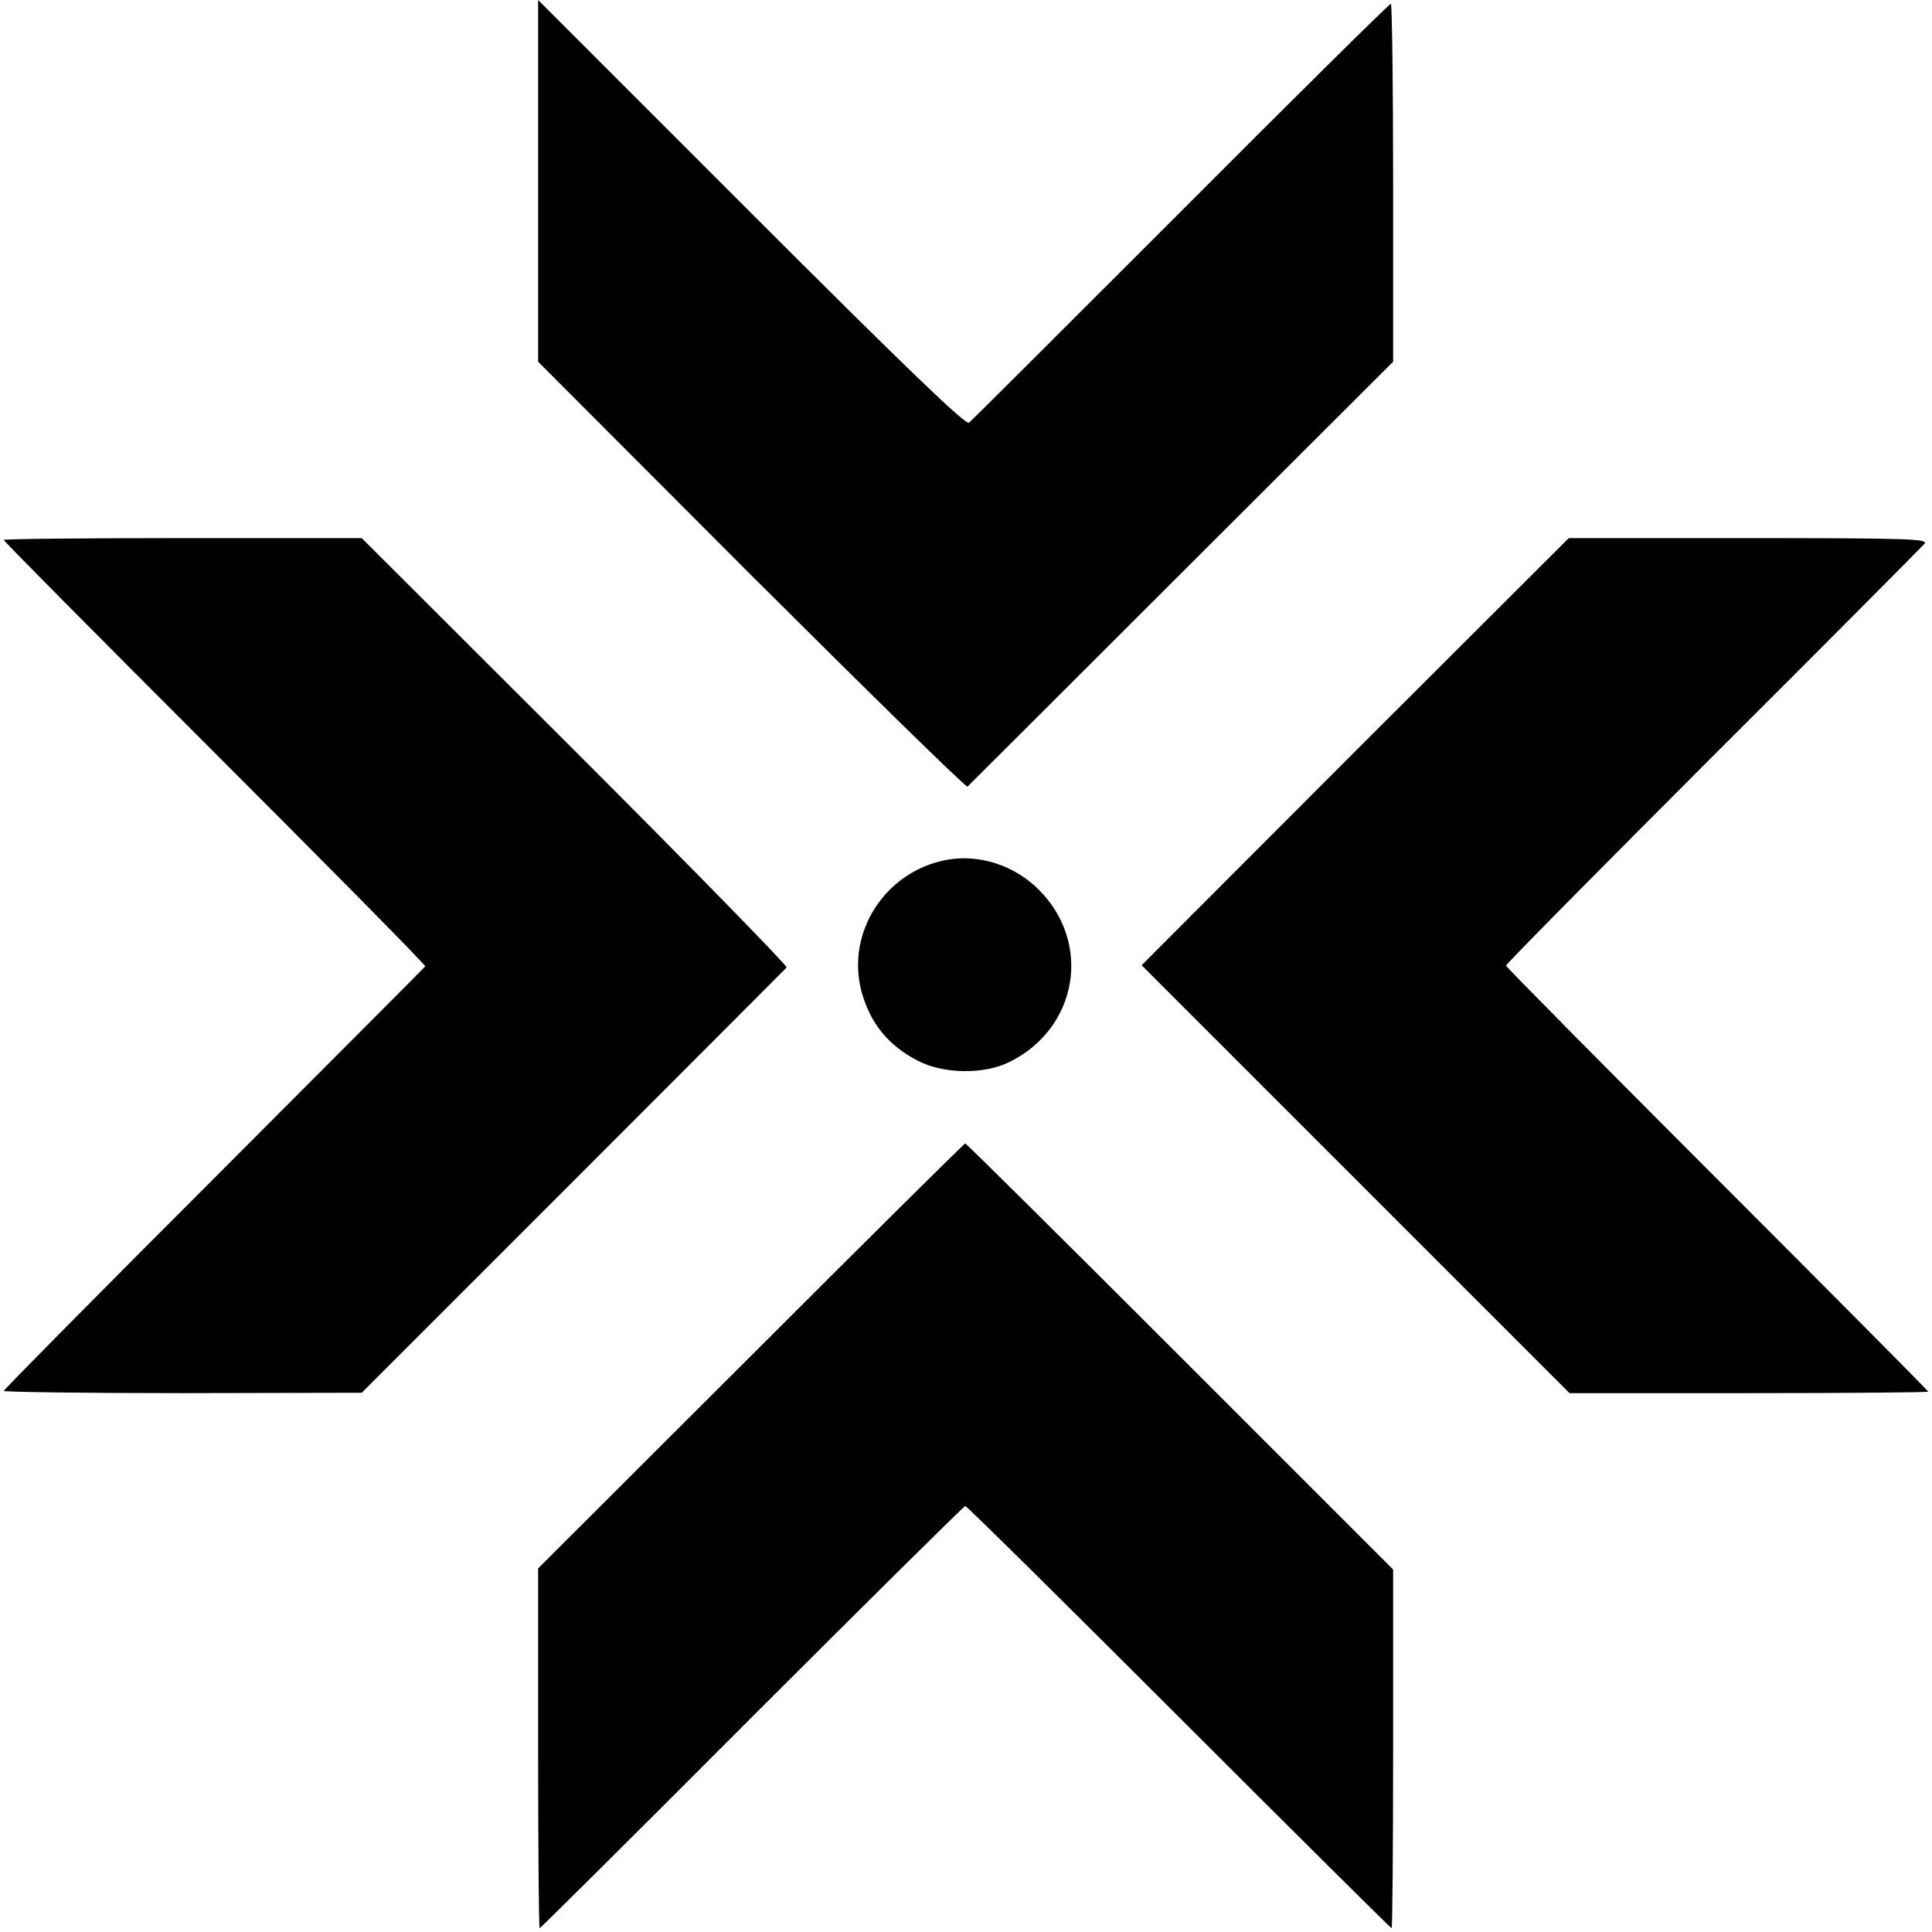 <svg version="1" xmlns="http://www.w3.org/2000/svg" width="689.333" height="689.333" viewBox="0 0 517 517"><path d="M144 48.4v48.4l57.1 57.2c31.5 31.4 57.4 56.8 57.8 56.5.3-.3 26.1-26 57.2-57.1l56.7-56.6V48.9c0-26.3-.3-47.9-.6-47.9-.4 0-25.7 25-56.2 55.6-30.5 30.5-56 56-56.7 56.5-.8.8-17.1-14.9-58.2-56L144 0v48.4zM1 144.5c0 .3 25.5 26 56.6 57.1s56.4 56.7 56.2 57c-.1.2-25.6 25.7-56.5 56.7-31 31-56.3 56.6-56.3 56.9 0 .3 21.6.6 47.9.6l47.9-.1 56.6-56.6c31.1-31.1 56.8-56.9 57.1-57.2.3-.4-25.1-26.4-56.5-57.8L96.8 144H48.9c-26.3 0-47.9.2-47.9.5zM362.6 201.1l-57.1 57.2 57.2 57.2 57.3 57.3h48c26.4 0 48-.2 48-.4s-25.4-25.8-56.5-56.9c-31.1-31.1-56.5-56.8-56.5-57.1 0-.4 24.9-25.6 55.4-56.1 30.5-30.4 55.9-56 56.6-56.8 1.1-1.3-4.5-1.5-47-1.5h-48.2l-57.2 57.1zM253.3 230.1c-16.4 3.1-26.9 19.3-22.8 35.1 2.3 8.5 7.1 14.5 15 18.6 6.8 3.6 17.8 3.8 24.6.4 18.3-9 22.2-31.8 7.9-46.1-6.6-6.6-16-9.6-24.7-8zM200.9 362.9L144 419.7v48.2c0 26.4.2 48.1.4 48.1s25.8-25.4 56.8-56.5c31.1-31.1 56.8-56.5 57.1-56.5.4 0 26.1 25.4 57.2 56.5s56.7 56.5 56.9 56.5c.2 0 .4-21.6.4-48v-48l-57-57c-31.3-31.3-57.2-57-57.5-57-.3 0-26.1 25.6-57.4 56.9z"/></svg>